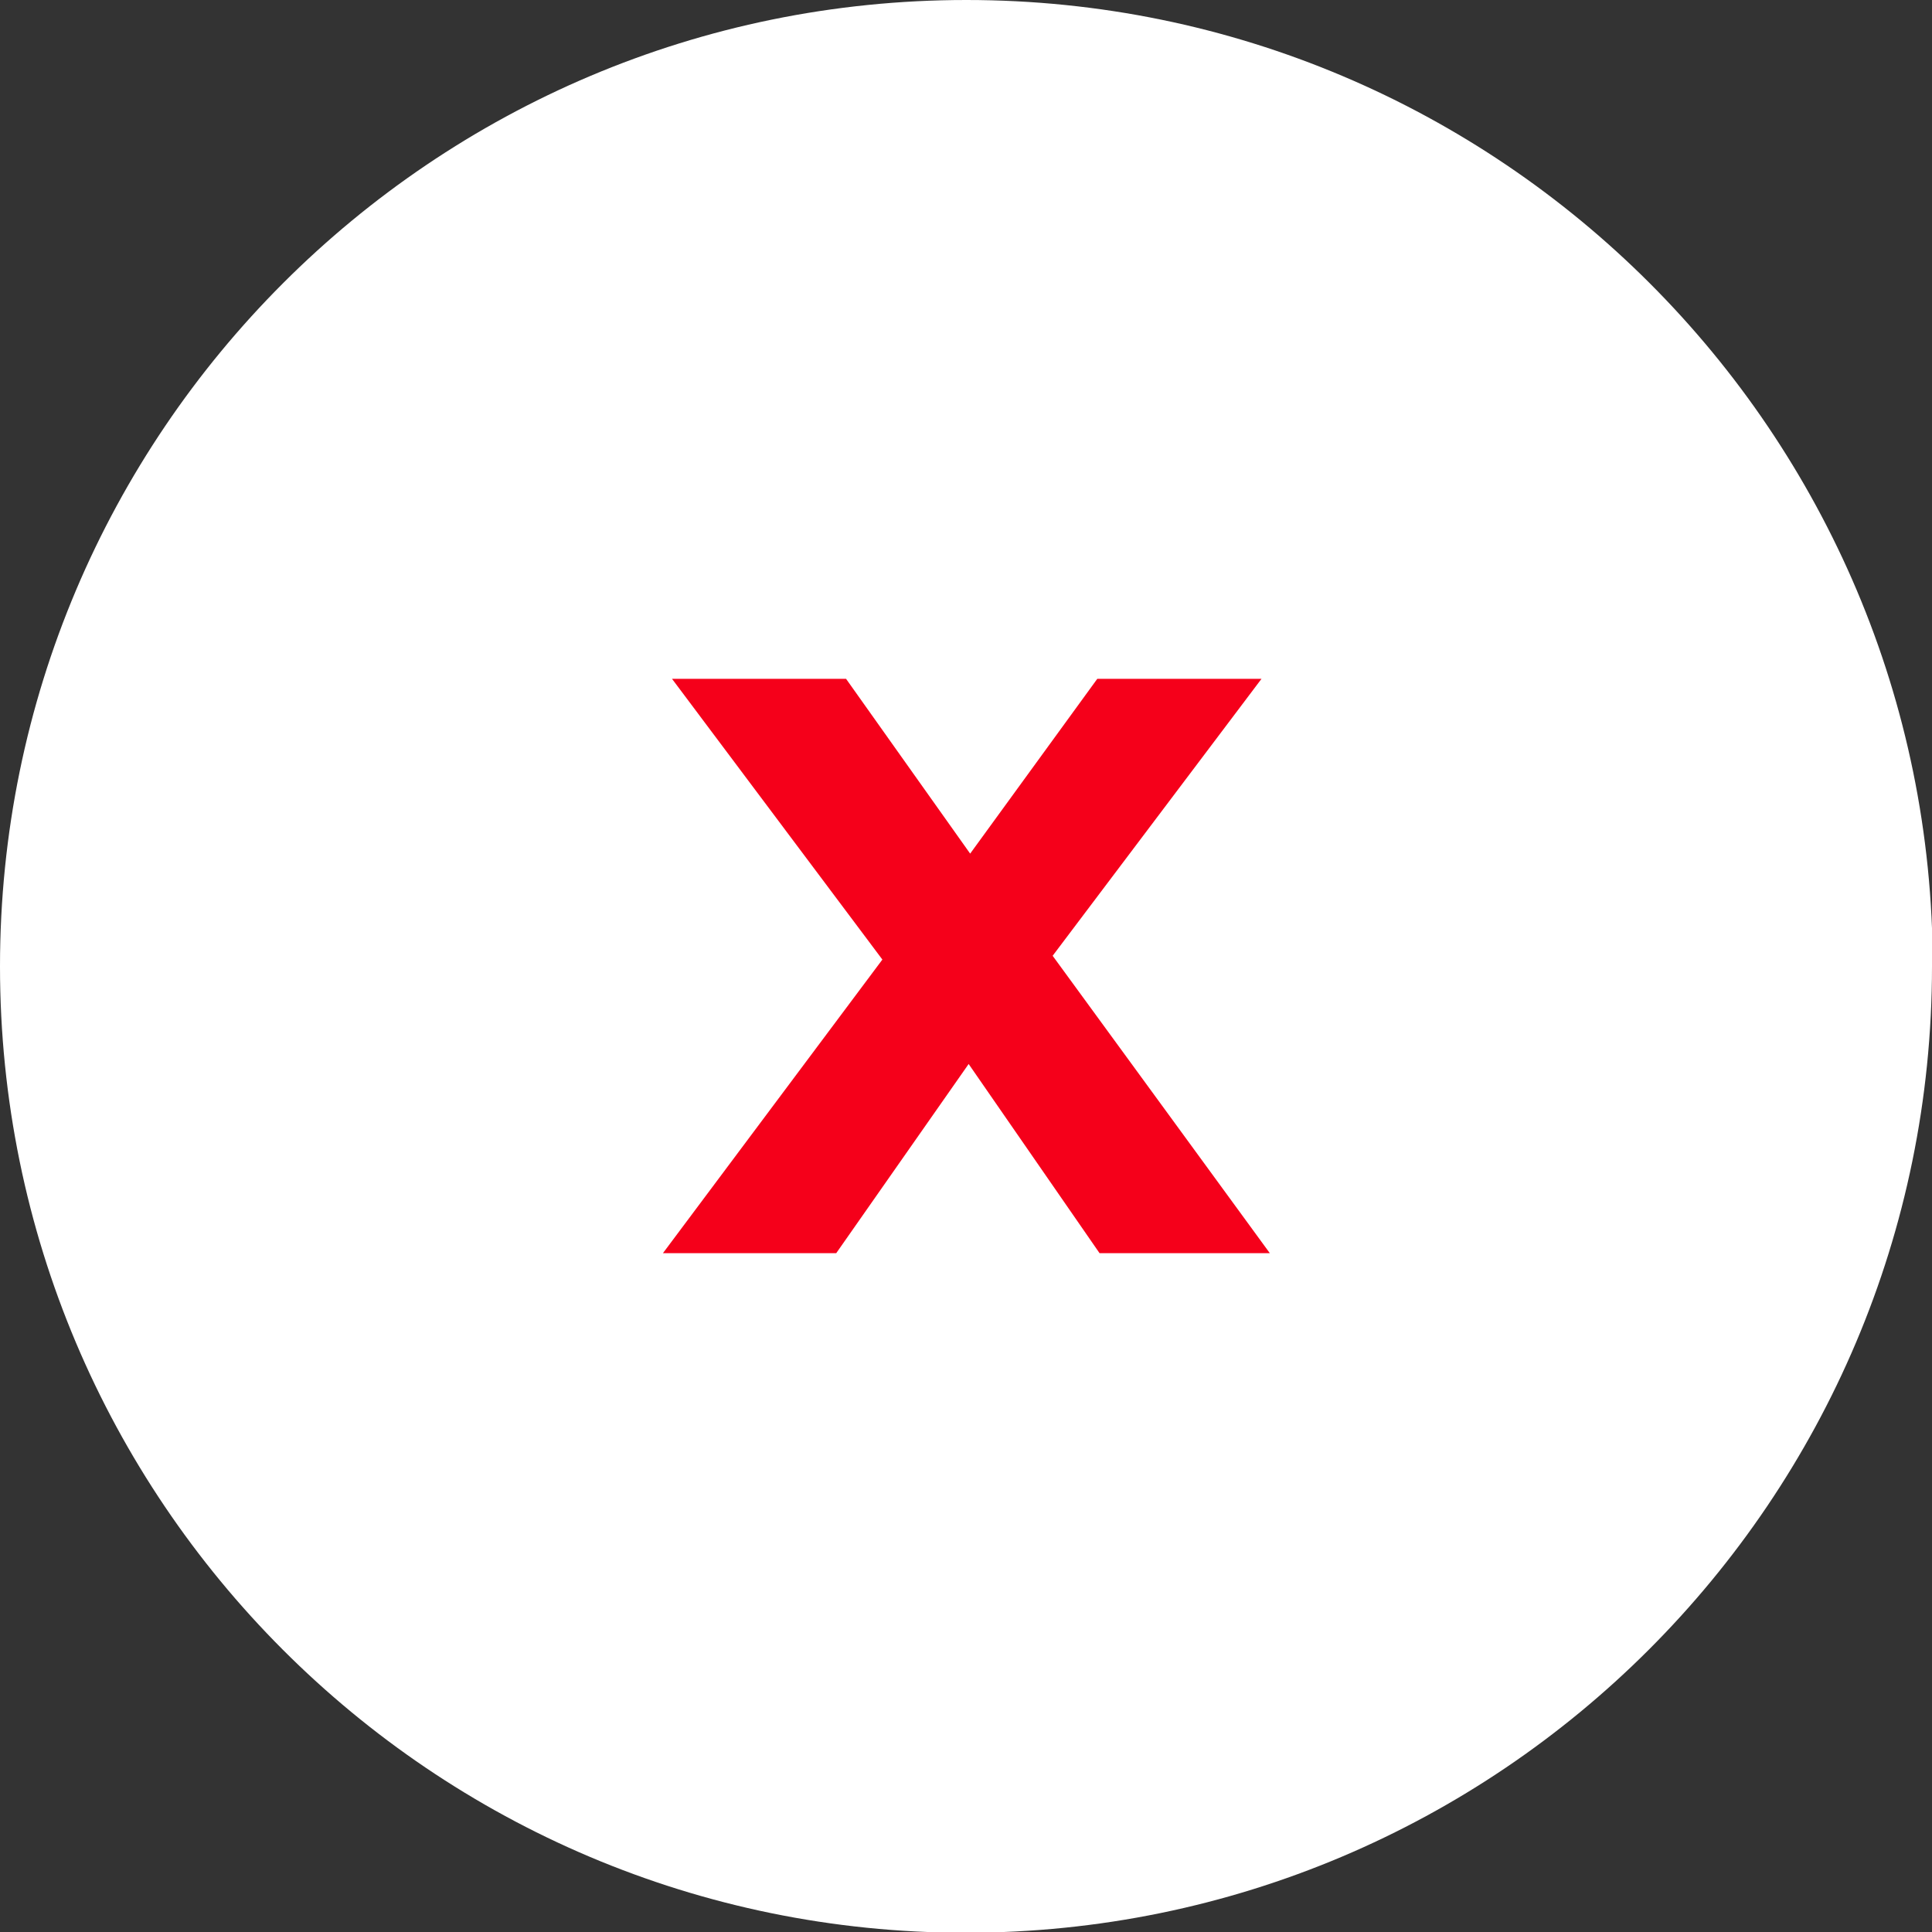 <?xml version="1.0" encoding="UTF-8"?>
<svg id="Layer_2" data-name="Layer 2" xmlns="http://www.w3.org/2000/svg" viewBox="0 0 25.53 25.53">
  <rect x="0" y="0" width="25.53" height="25.53" fill="#333333" stroke="none"/>
  <g id="Layer_1-2" data-name="Layer 1">
    <g>
      <path d="m25.53,12.77c0,7.05-5.72,12.77-12.77,12.77S0,19.82,0,12.77,5.72,0,12.77,0s12.77,5.72,12.77,12.77" style="fill: #fff;"/>
      <polygon points="11.66 12.68 8.88 8.97 11.18 8.97 12.82 11.28 14.5 8.97 16.67 8.97 13.91 12.63 16.78 16.56 14.53 16.56 12.8 14.06 11.05 16.56 8.76 16.56 11.66 12.68" style="fill: #f5001a;"/>
    </g>
  </g>
</svg>